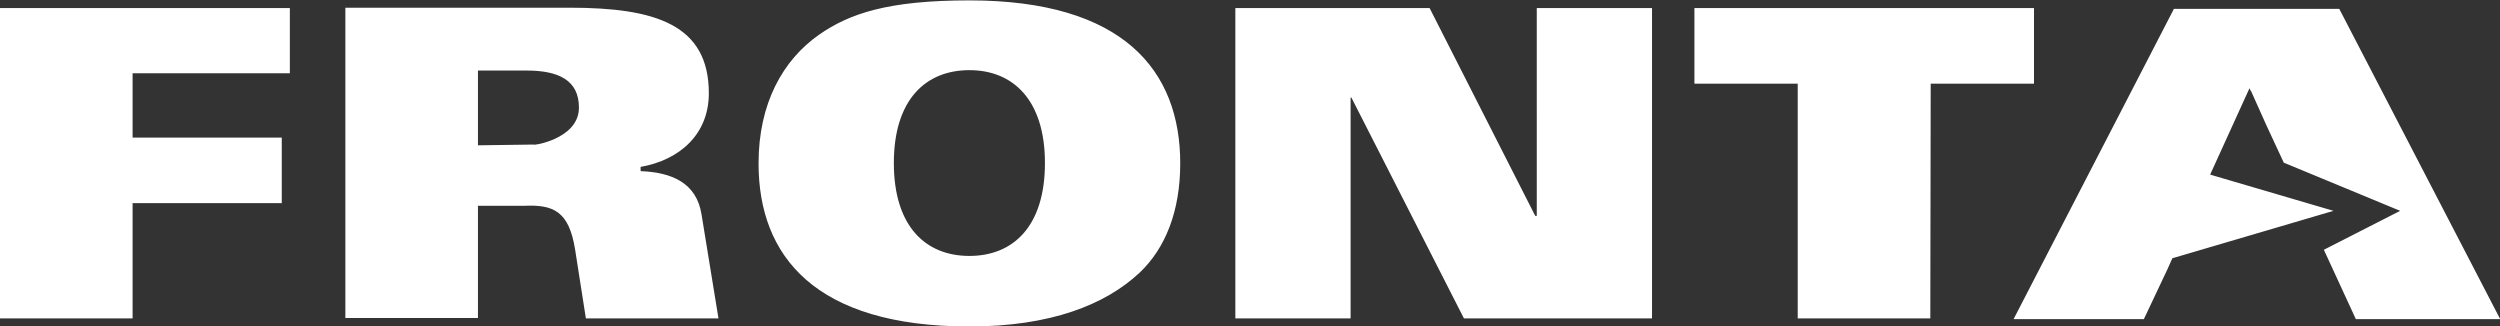 <?xml version="1.0" encoding="utf-8"?>
<!-- Generator: Adobe Illustrator 21.1.0, SVG Export Plug-In . SVG Version: 6.00 Build 0)  -->
<svg version="1.1" id="Layer_1" xmlns="http://www.w3.org/2000/svg" xmlns:xlink="http://www.w3.org/1999/xlink" x="0px" y="0px"
	 viewBox="0 0 648.6 84.7" style="enable-background:new 0 0 648.6 84.7;" xml:space="preserve">
<rect x="0" y="0" width="648.6" height="84.7" fill="#333333" stroke="none"/>
<style type="text/css">
	.st0{fill:#FFFFFF;}
</style>
<title>Artboard 1</title>
<path class="st0" d="M648.6,82.7L606.9,2.3H564l-41.6,80.5h33.8l6.1-12.9l1.3-2.9l41.8-12.3l-32-9.4l10.2-22.4l0.4,0.8v-0.1l3.9,8.7
	l4.6,9.9l30.2,12.5l-19.8,10.1l8.3,18h37.4V82.7z M500.9,21.7h26.8V2.1h-88.1v19.6h26.8v60.9h34.4L500.9,21.7z M379.8,82.6h48.8V2.1
	h-29.9V56h-0.4L370.9,2.1h-50.4v80.5h29.9V25.3h0.2L379.8,82.6z M295.6,70.8c6.8-6.4,10.6-16.1,10.6-28.4
	c0-24.1-14.7-42.3-54.7-42.3c-21.1,0-31.1,3.4-39,8.9c-9.4,6.6-15.7,17.8-15.7,33.4c0,24.1,14.7,42.3,54.7,42.3
	C272.5,84.7,286.7,79.1,295.6,70.8 M271.1,42.3c0,16.5-8.3,24.1-19.6,24.1s-19.6-7.6-19.6-24.1s8.3-24.1,19.6-24.1
	C262.8,18.2,271.1,25.9,271.1,42.3 M166.2,44.4v-1.1c10.2-1.8,17.7-8.5,17.7-19.1C183.9,6.4,170.1,2,147.8,2H89.6v80.5H124V53.4
	h11.8c7.8-0.4,11.8,1.4,13.4,11.3l2.8,17.9h34.4l-4.4-27C180.7,47.4,174.2,44.7,166.2,44.4 M150.2,27.9c0,8.5-12.9,10-11.6,9.6
	L124,37.7V18.3h12.6C144.9,18.3,150.2,20.8,150.2,27.9 M34.4,19h40.8V2.1H0v80.5h34.4V52.7h38.7v-17H34.4V19z"/>
</svg>
